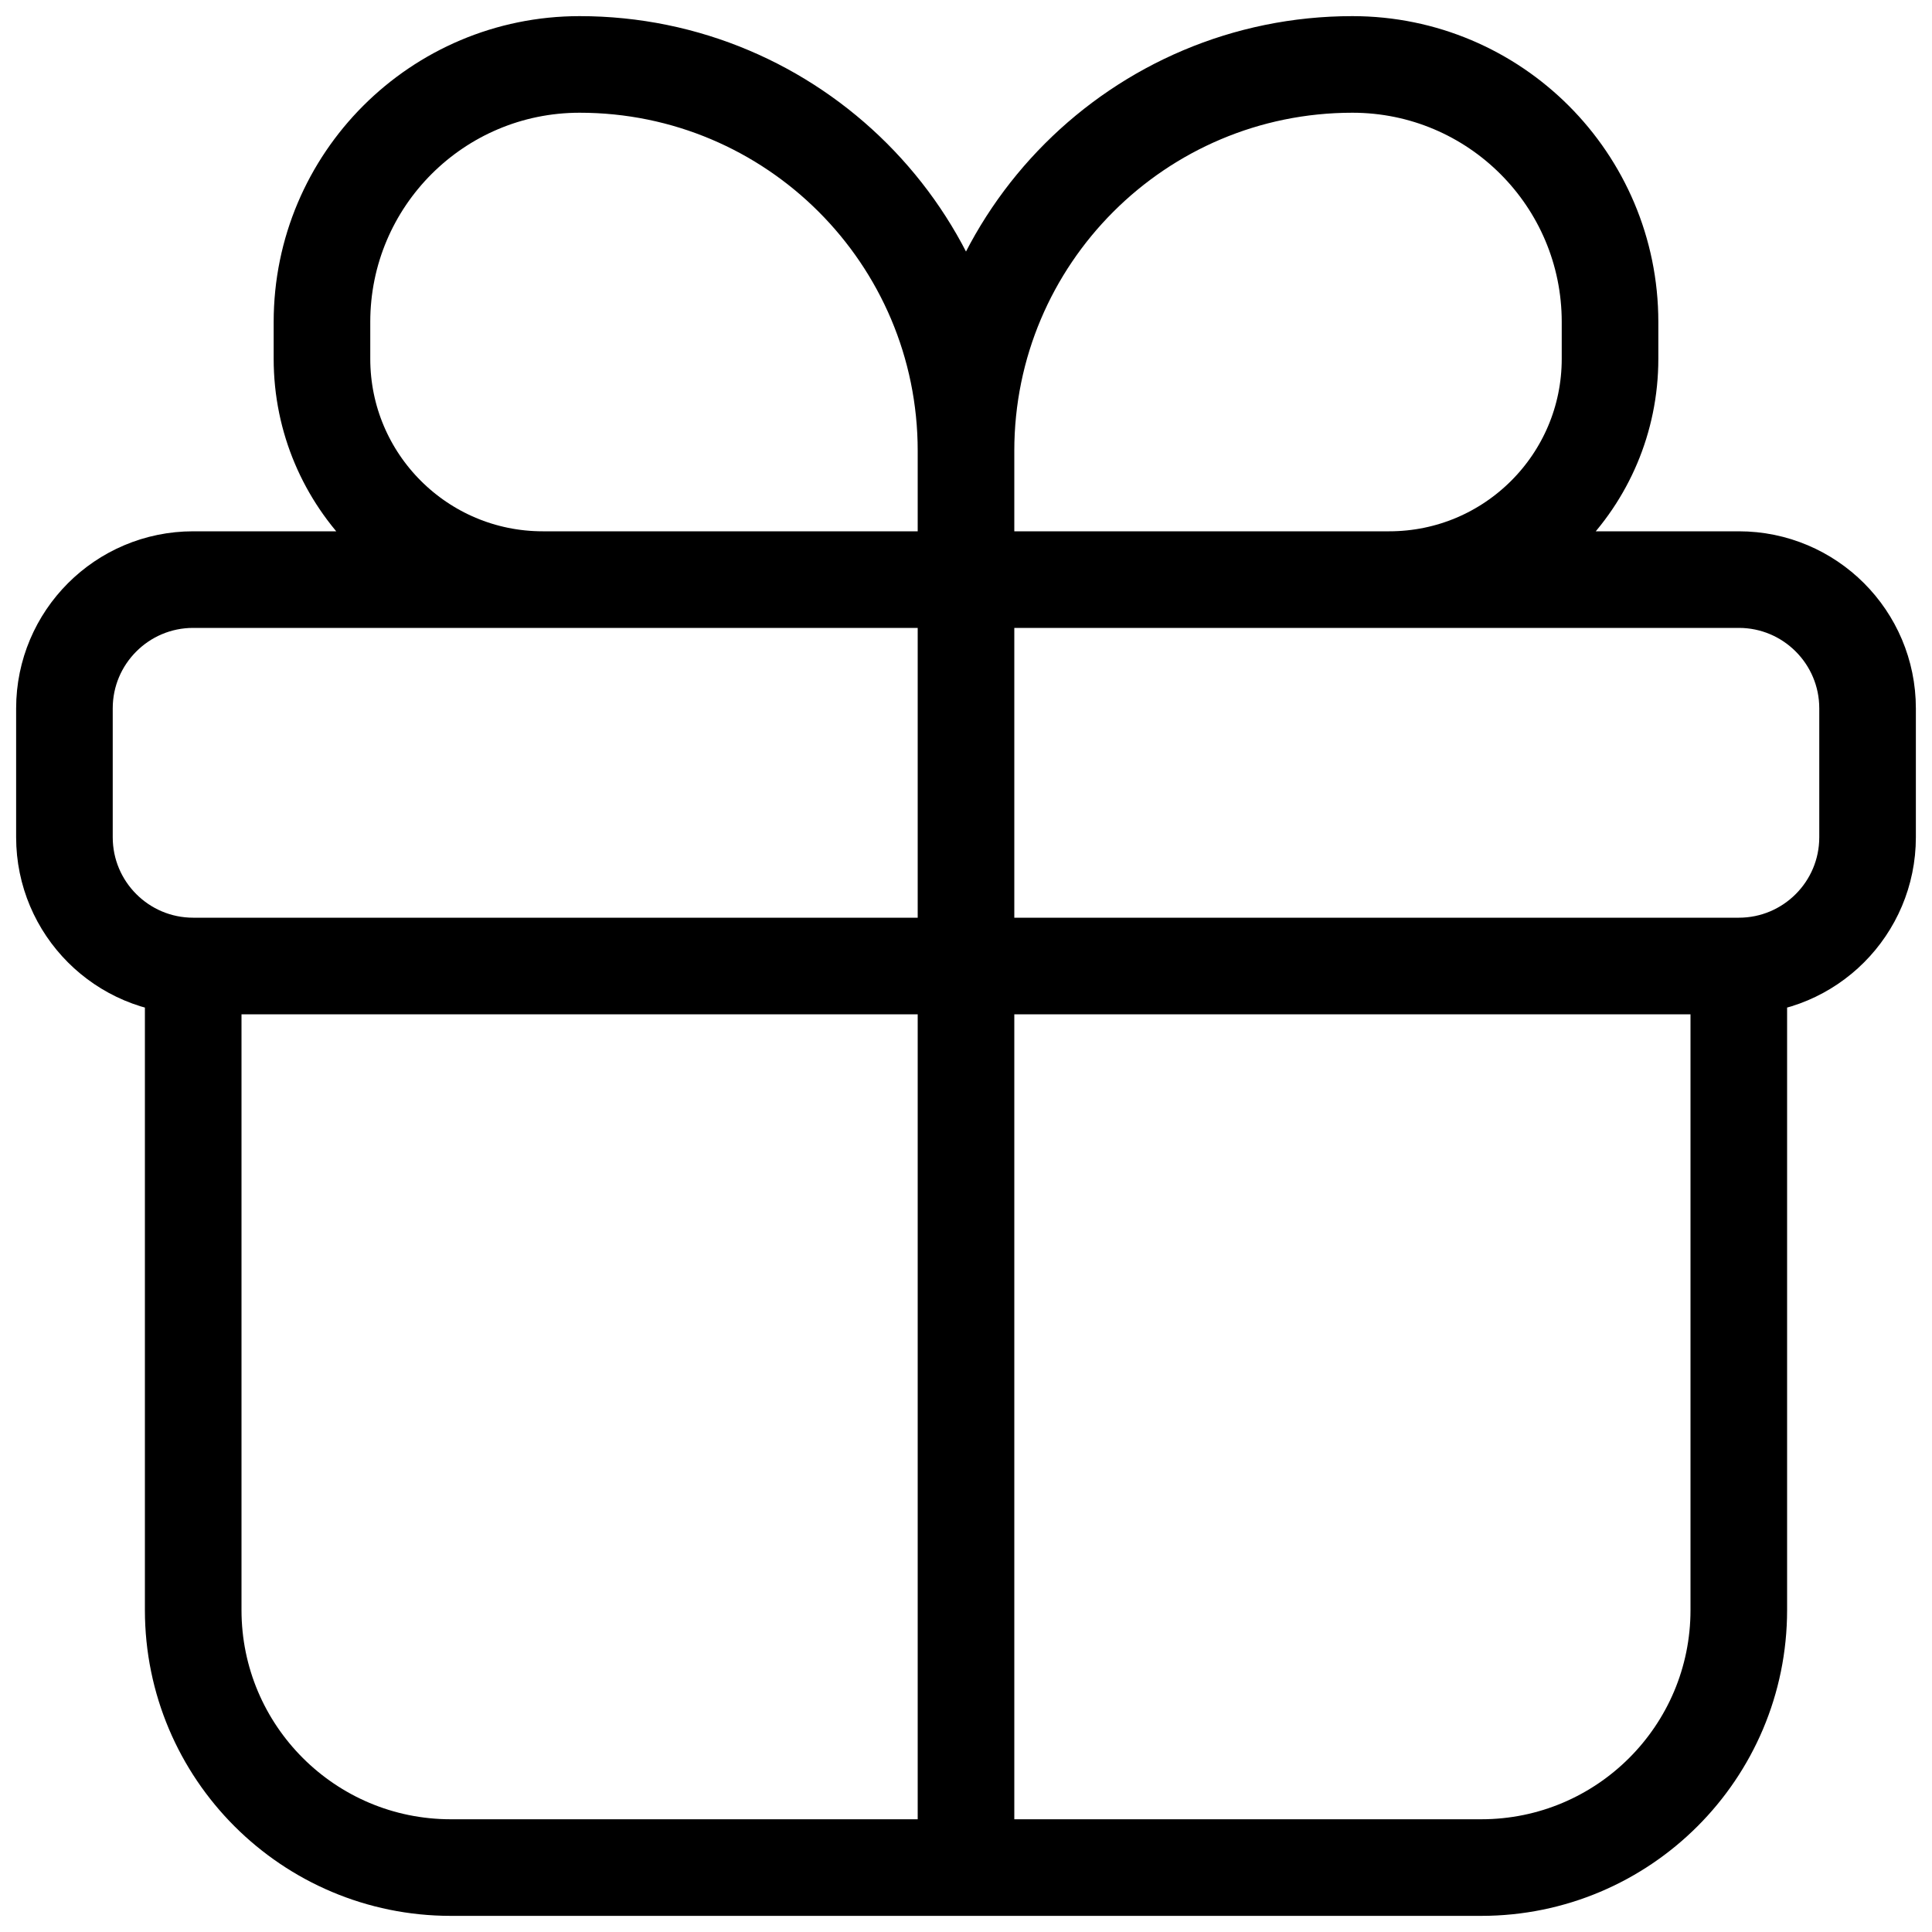 <svg width="20" height="20" viewBox="0 0 20 20" fill="none" xmlns="http://www.w3.org/2000/svg">
<path d="M18 10H2M18 10C18.736 10 19.333 9.403 19.333 8.667V7.333C19.333 6.597 18.736 6 18 6H2C1.264 6 0.667 6.597 0.667 7.333V8.667C0.667 9.403 1.264 10 2 10M18 10V16.667C18 18.139 16.806 19.333 15.333 19.333H4.667C3.194 19.333 2 18.139 2 16.667L2 10M10 6V4.667M10 6H5.619C4.357 6 3.333 4.977 3.333 3.714V3.333C3.333 1.861 4.527 0.667 6 0.667C8.209 0.667 10 2.458 10 4.667M10 6H14.381C15.643 6 16.667 4.977 16.667 3.714V3.333C16.667 1.861 15.473 0.667 14 0.667C11.791 0.667 10 2.458 10 4.667M10 6V19.333" stroke="black"/>
</svg>
